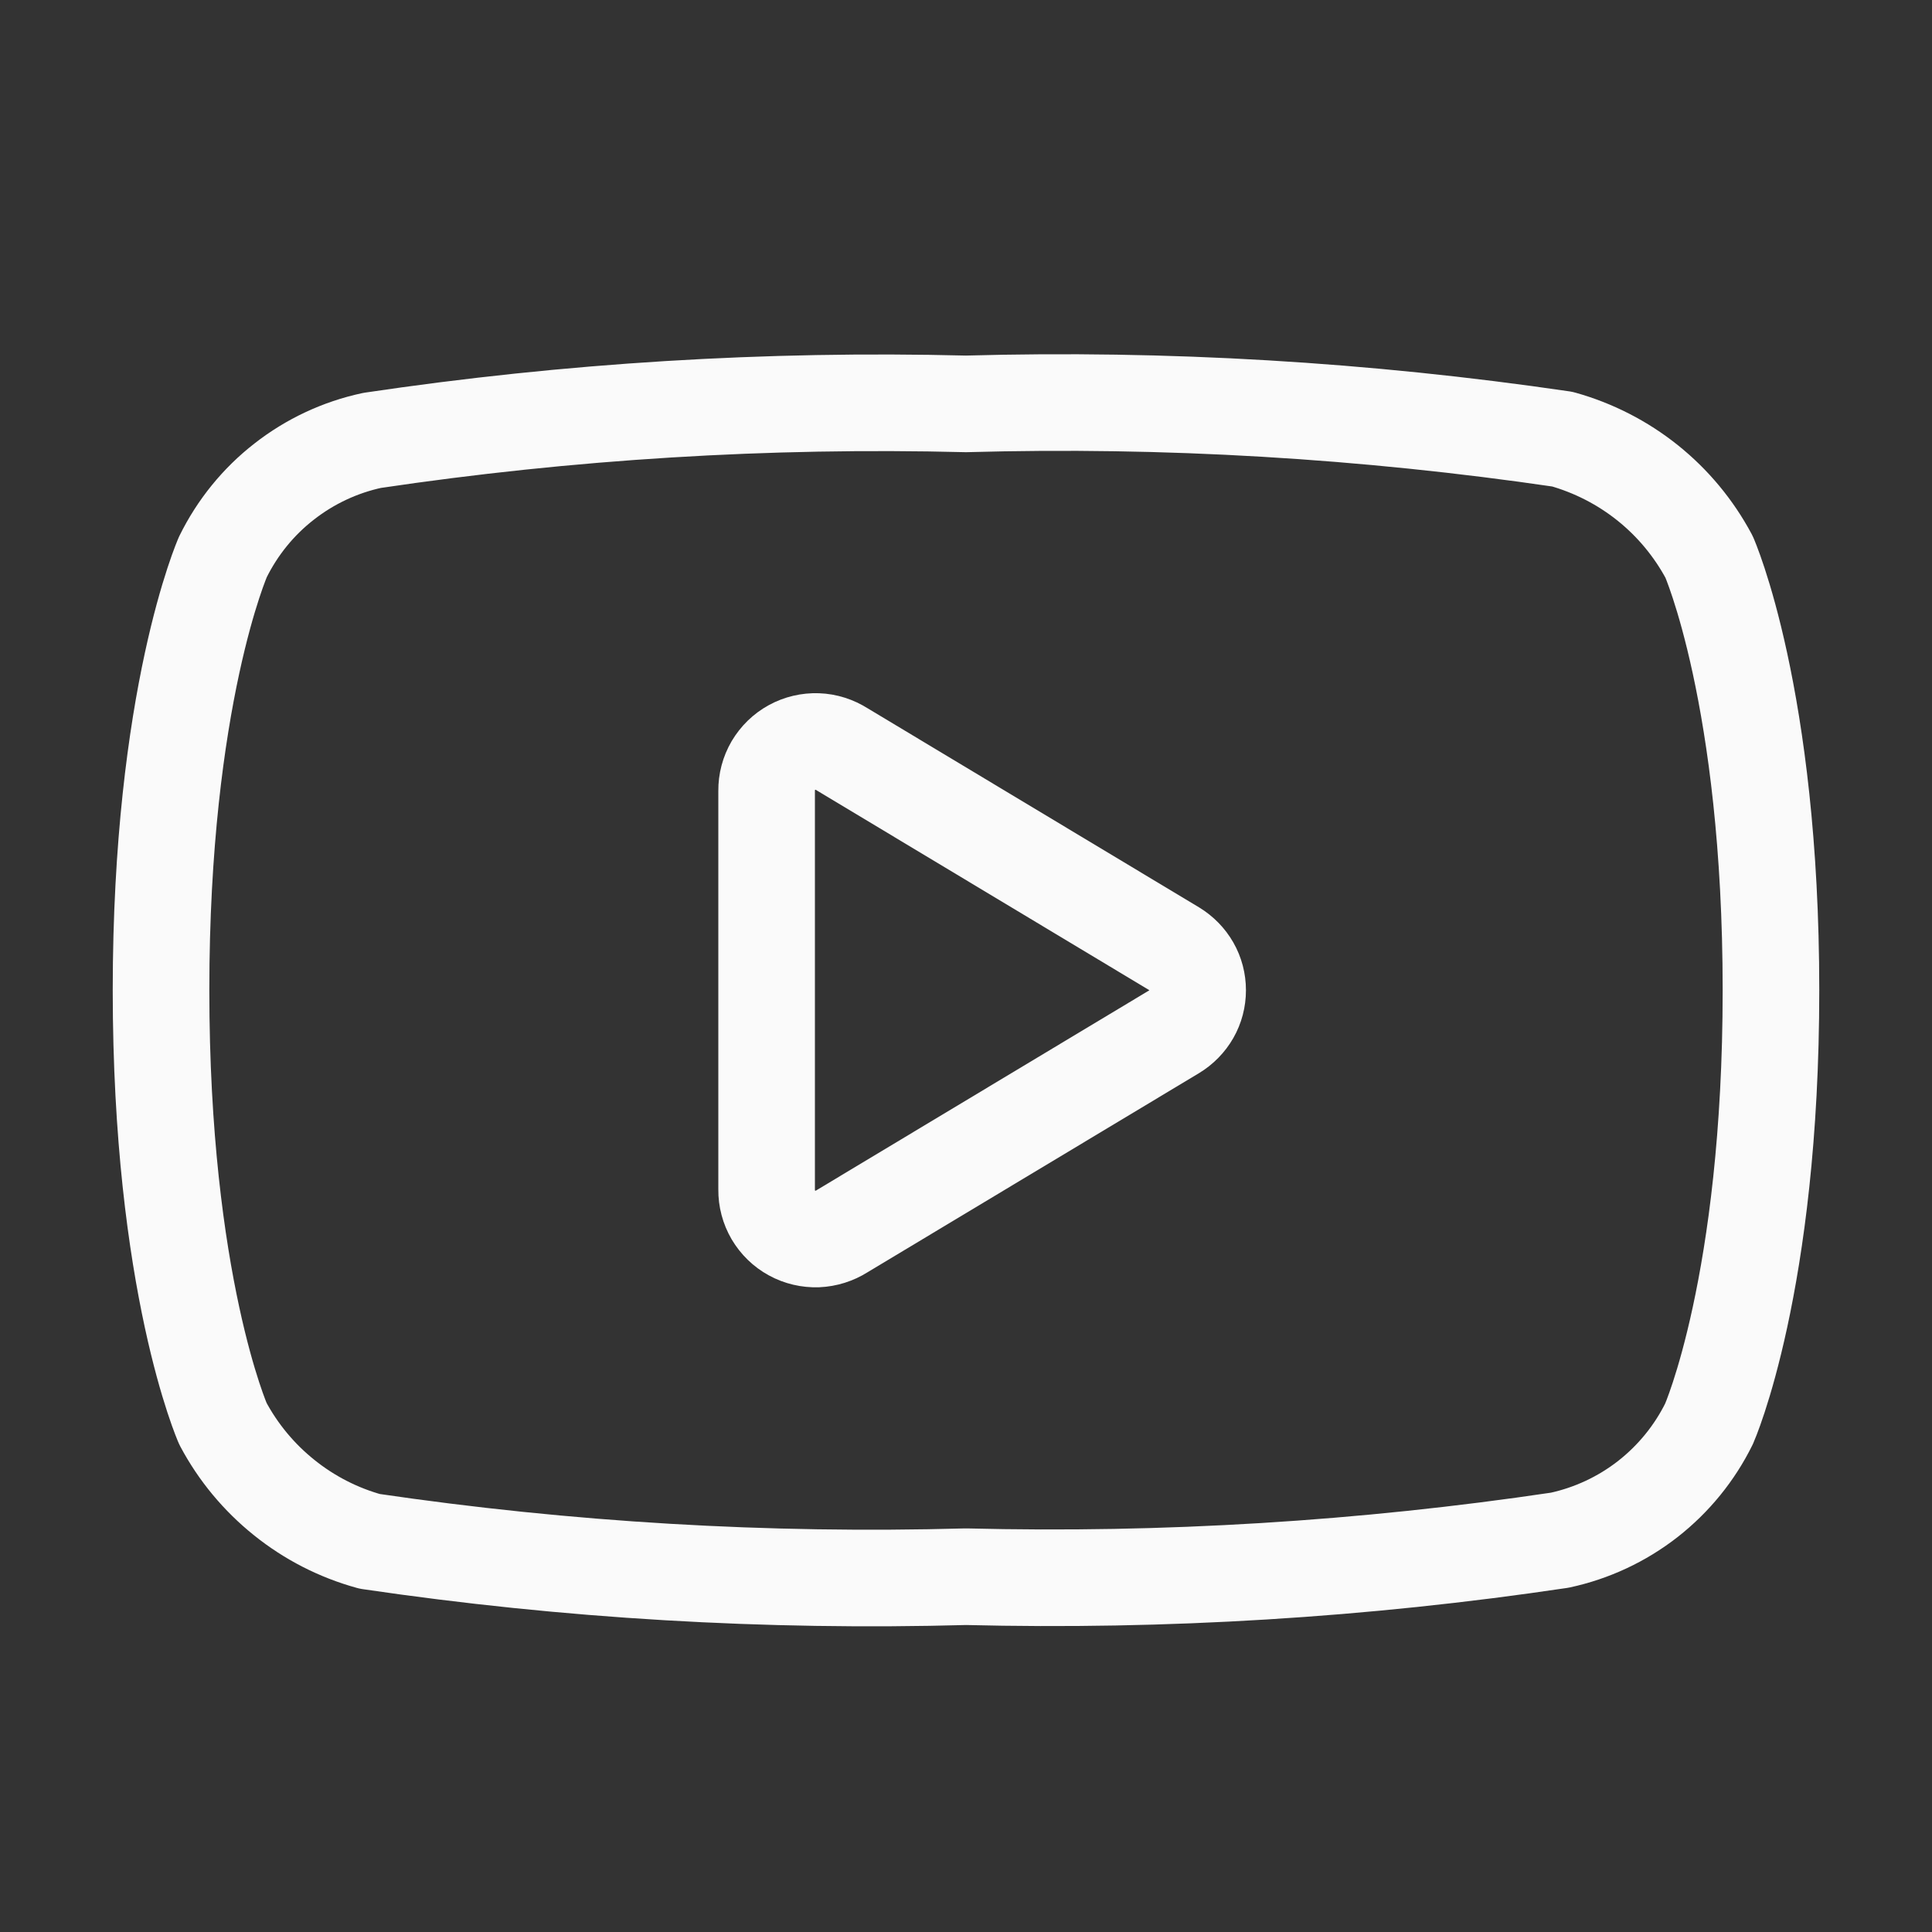 <svg width="20" height="20" viewBox="0 0 20 20" fill="none" xmlns="http://www.w3.org/2000/svg">
<rect x="0" y="0" width="20" height="20" fill="#333333" stroke="none"/>
<path d="M10 16.322C12.056 16.373 14.113 16.247 16.147 15.944C16.479 15.872 16.79 15.727 17.058 15.518C17.325 15.309 17.542 15.043 17.692 14.739C17.692 14.739 18.333 13.29 18.333 10.251C18.333 7.213 17.692 5.764 17.692 5.764C17.534 5.469 17.319 5.209 17.057 4.999C16.796 4.79 16.495 4.636 16.173 4.546C14.13 4.246 12.064 4.123 10 4.181C7.944 4.129 5.887 4.256 3.852 4.559C3.521 4.63 3.209 4.776 2.942 4.985C2.674 5.193 2.458 5.46 2.308 5.764C2.308 5.764 1.667 7.213 1.667 10.251C1.667 13.29 2.308 14.739 2.308 14.739C2.465 15.034 2.681 15.294 2.942 15.503C3.203 15.713 3.504 15.867 3.827 15.956C5.87 16.257 7.935 16.379 10 16.322V16.322Z" stroke="#FAFAFA" stroke-linecap="round" stroke-linejoin="round"/>
<path d="M7.936 12.315V8.187C7.935 8.095 7.959 8.005 8.005 7.926C8.052 7.847 8.118 7.782 8.199 7.738C8.279 7.694 8.37 7.673 8.461 7.676C8.552 7.679 8.641 7.708 8.718 7.757L12.154 9.821C12.228 9.866 12.29 9.929 12.333 10.004C12.376 10.079 12.398 10.164 12.398 10.251C12.398 10.338 12.376 10.423 12.333 10.498C12.29 10.573 12.228 10.636 12.154 10.681L8.718 12.745C8.641 12.794 8.552 12.822 8.461 12.826C8.37 12.829 8.279 12.808 8.199 12.764C8.118 12.72 8.052 12.655 8.005 12.576C7.959 12.497 7.935 12.407 7.936 12.315V12.315Z" stroke="#FAFAFA" stroke-linecap="round" stroke-linejoin="round"/>
</svg>
